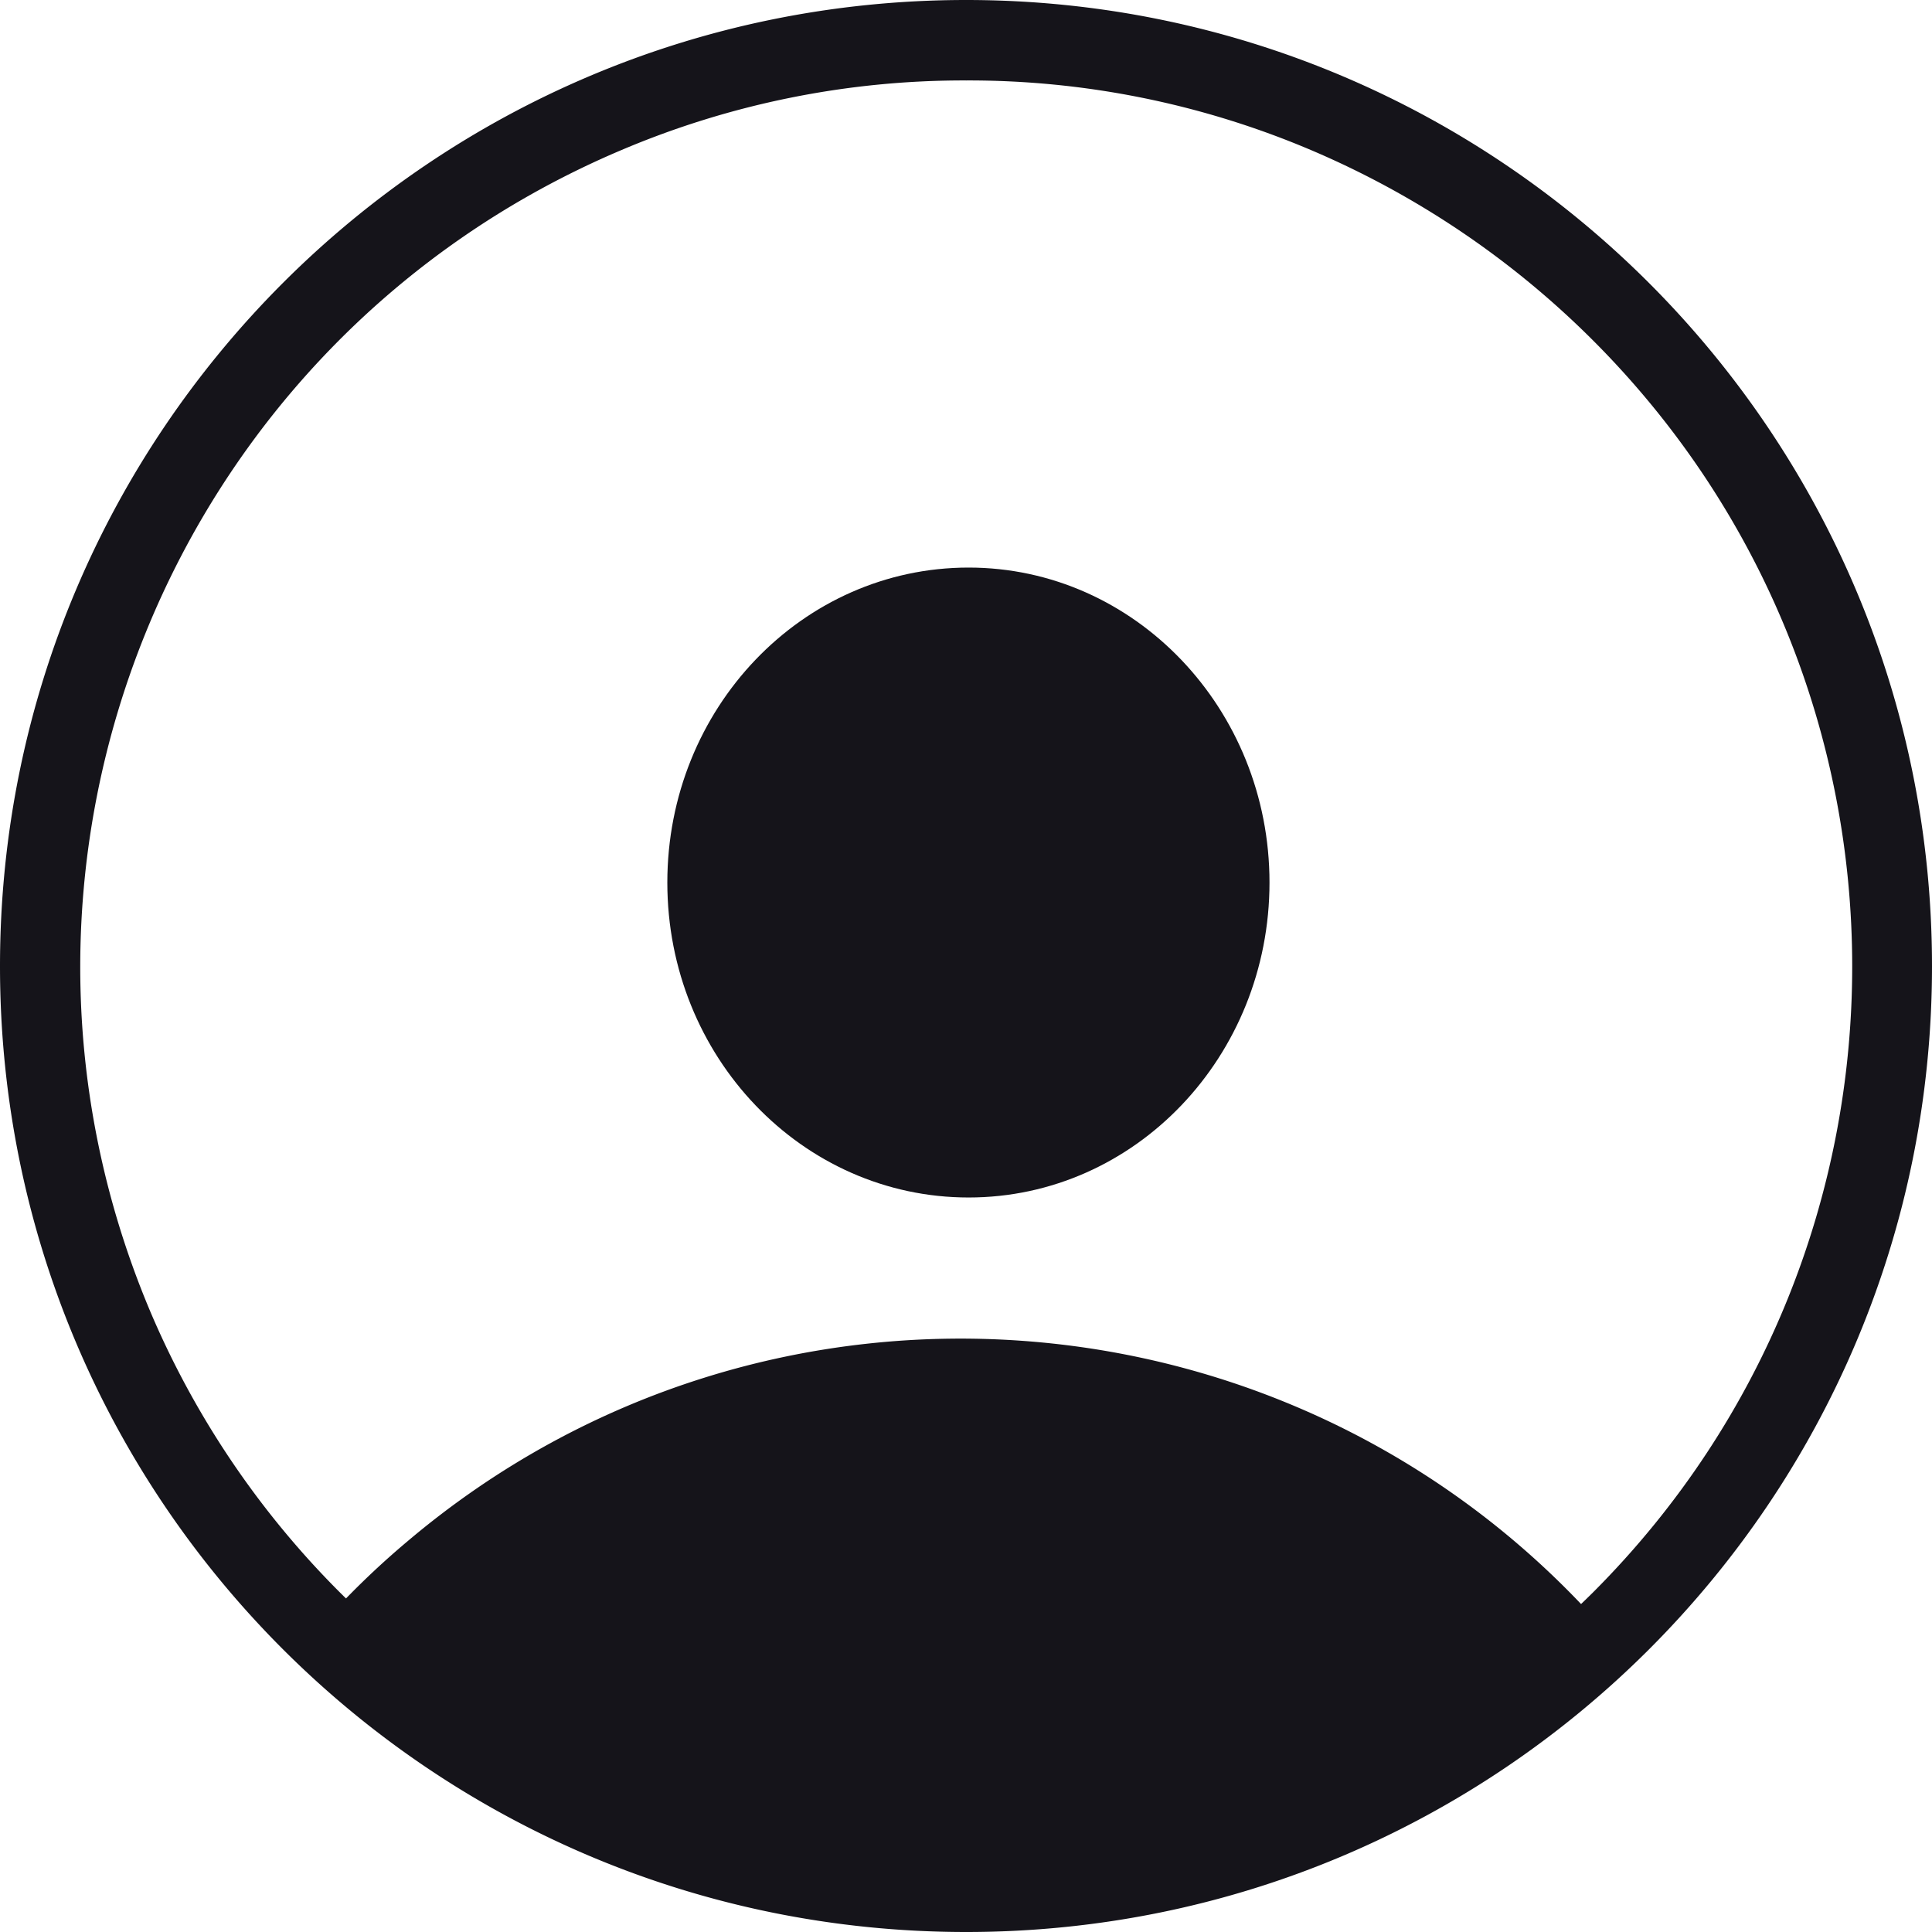 <svg xmlns="http://www.w3.org/2000/svg" viewBox="0 0 480.3 480.3"><defs><style>.cls-1,.cls-2{fill:#15141a;}.cls-1{stroke:#15141a;stroke-miterlimit:10;stroke-width:28.72px;}</style></defs><g id="Livello_2" data-name="Livello 2"><g id="Livello_1-2" data-name="Livello 1"><path class="cls-1" d="M390.5,417.4c-70.9-83.7-196.3-94.1-280-23.2a191.7,191.7,0,0,0-20.4,19.9"/><path class="cls-1" d="M90.1,394.1c70.9,83.7,196.3,94.1,280,23.2a191.7,191.7,0,0,0,20.4-19.9"/><path class="cls-2" d="M240.2,20a217.7,217.7,0,0,1,85.7,17.3,221.7,221.7,0,0,1,70,47.2c86,85.9,86.1,225.3.2,311.3A222.6,222.6,0,0,1,325.9,443,220.4,220.4,0,0,1,37.3,325.9C-9.9,213.8,42.5,84.7,154.5,37.3A217.7,217.7,0,0,1,240.2,20m0-20C107.5,0,0,107.5,0,240.2S107.5,480.3,240.2,480.3,480.3,372.8,480.3,240.2,372.8,0,240.2,0Z"/><ellipse class="cls-2" cx="240.8" cy="219.4" rx="70" ry="73.4"/><path class="cls-2" d="M240.8,150.8c35.9,0,65.1,30.8,65.1,68.6S276.7,288,240.8,288s-65.2-30.8-65.2-68.6,29.2-68.6,65.2-68.6m0-9.7c-41.4,0-74.9,35-74.9,78.3s33.5,78.3,74.9,78.3,74.8-35.1,74.8-78.3-33.5-78.3-74.8-78.3Z"/></g></g></svg>